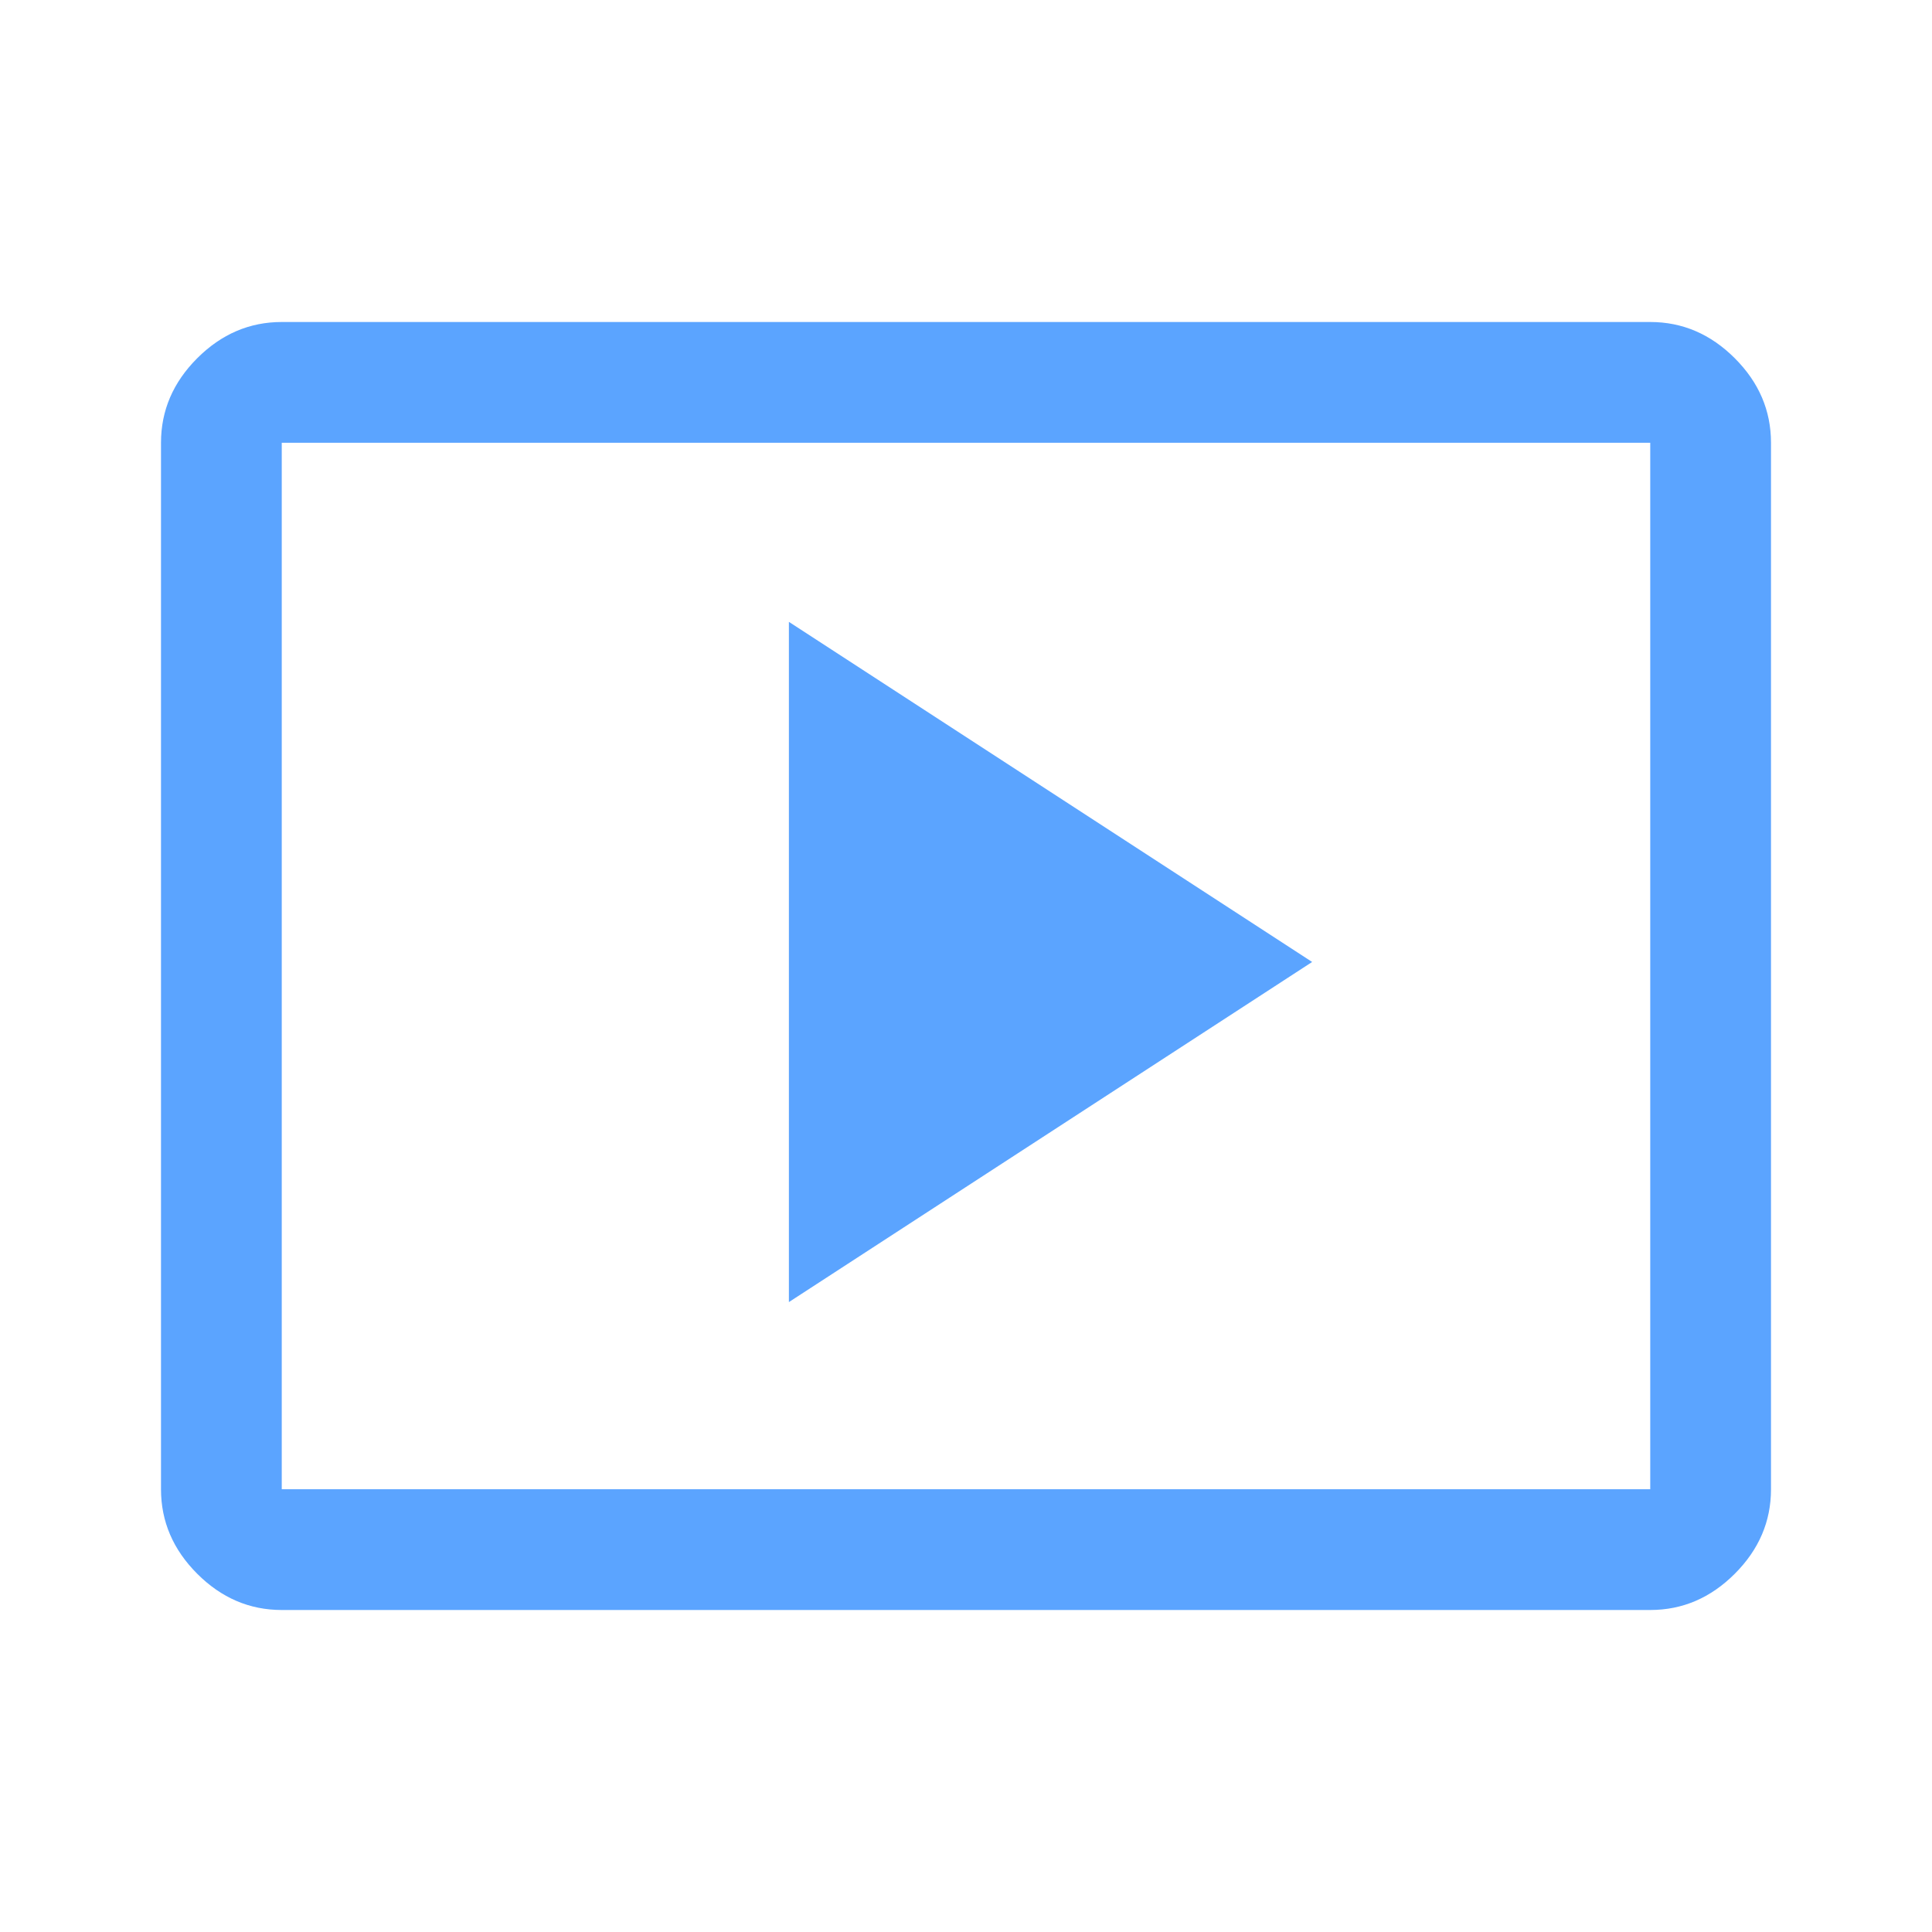 <svg fill="#5BA4FF" width="48px" viewBox="0 -960 960 960" height="48px" xmlns="http://www.w3.org/2000/svg"><path d="m392-313 260-169-260-169v338ZM140-160q-24 0-42-18t-18-42v-520q0-24 18-42t42-18h680q24 0 42 18t18 42v520q0 24-18 42t-42 18H140Zm0-60h680v-520H140v520Zm0 0v-520 520Z"></path></svg>